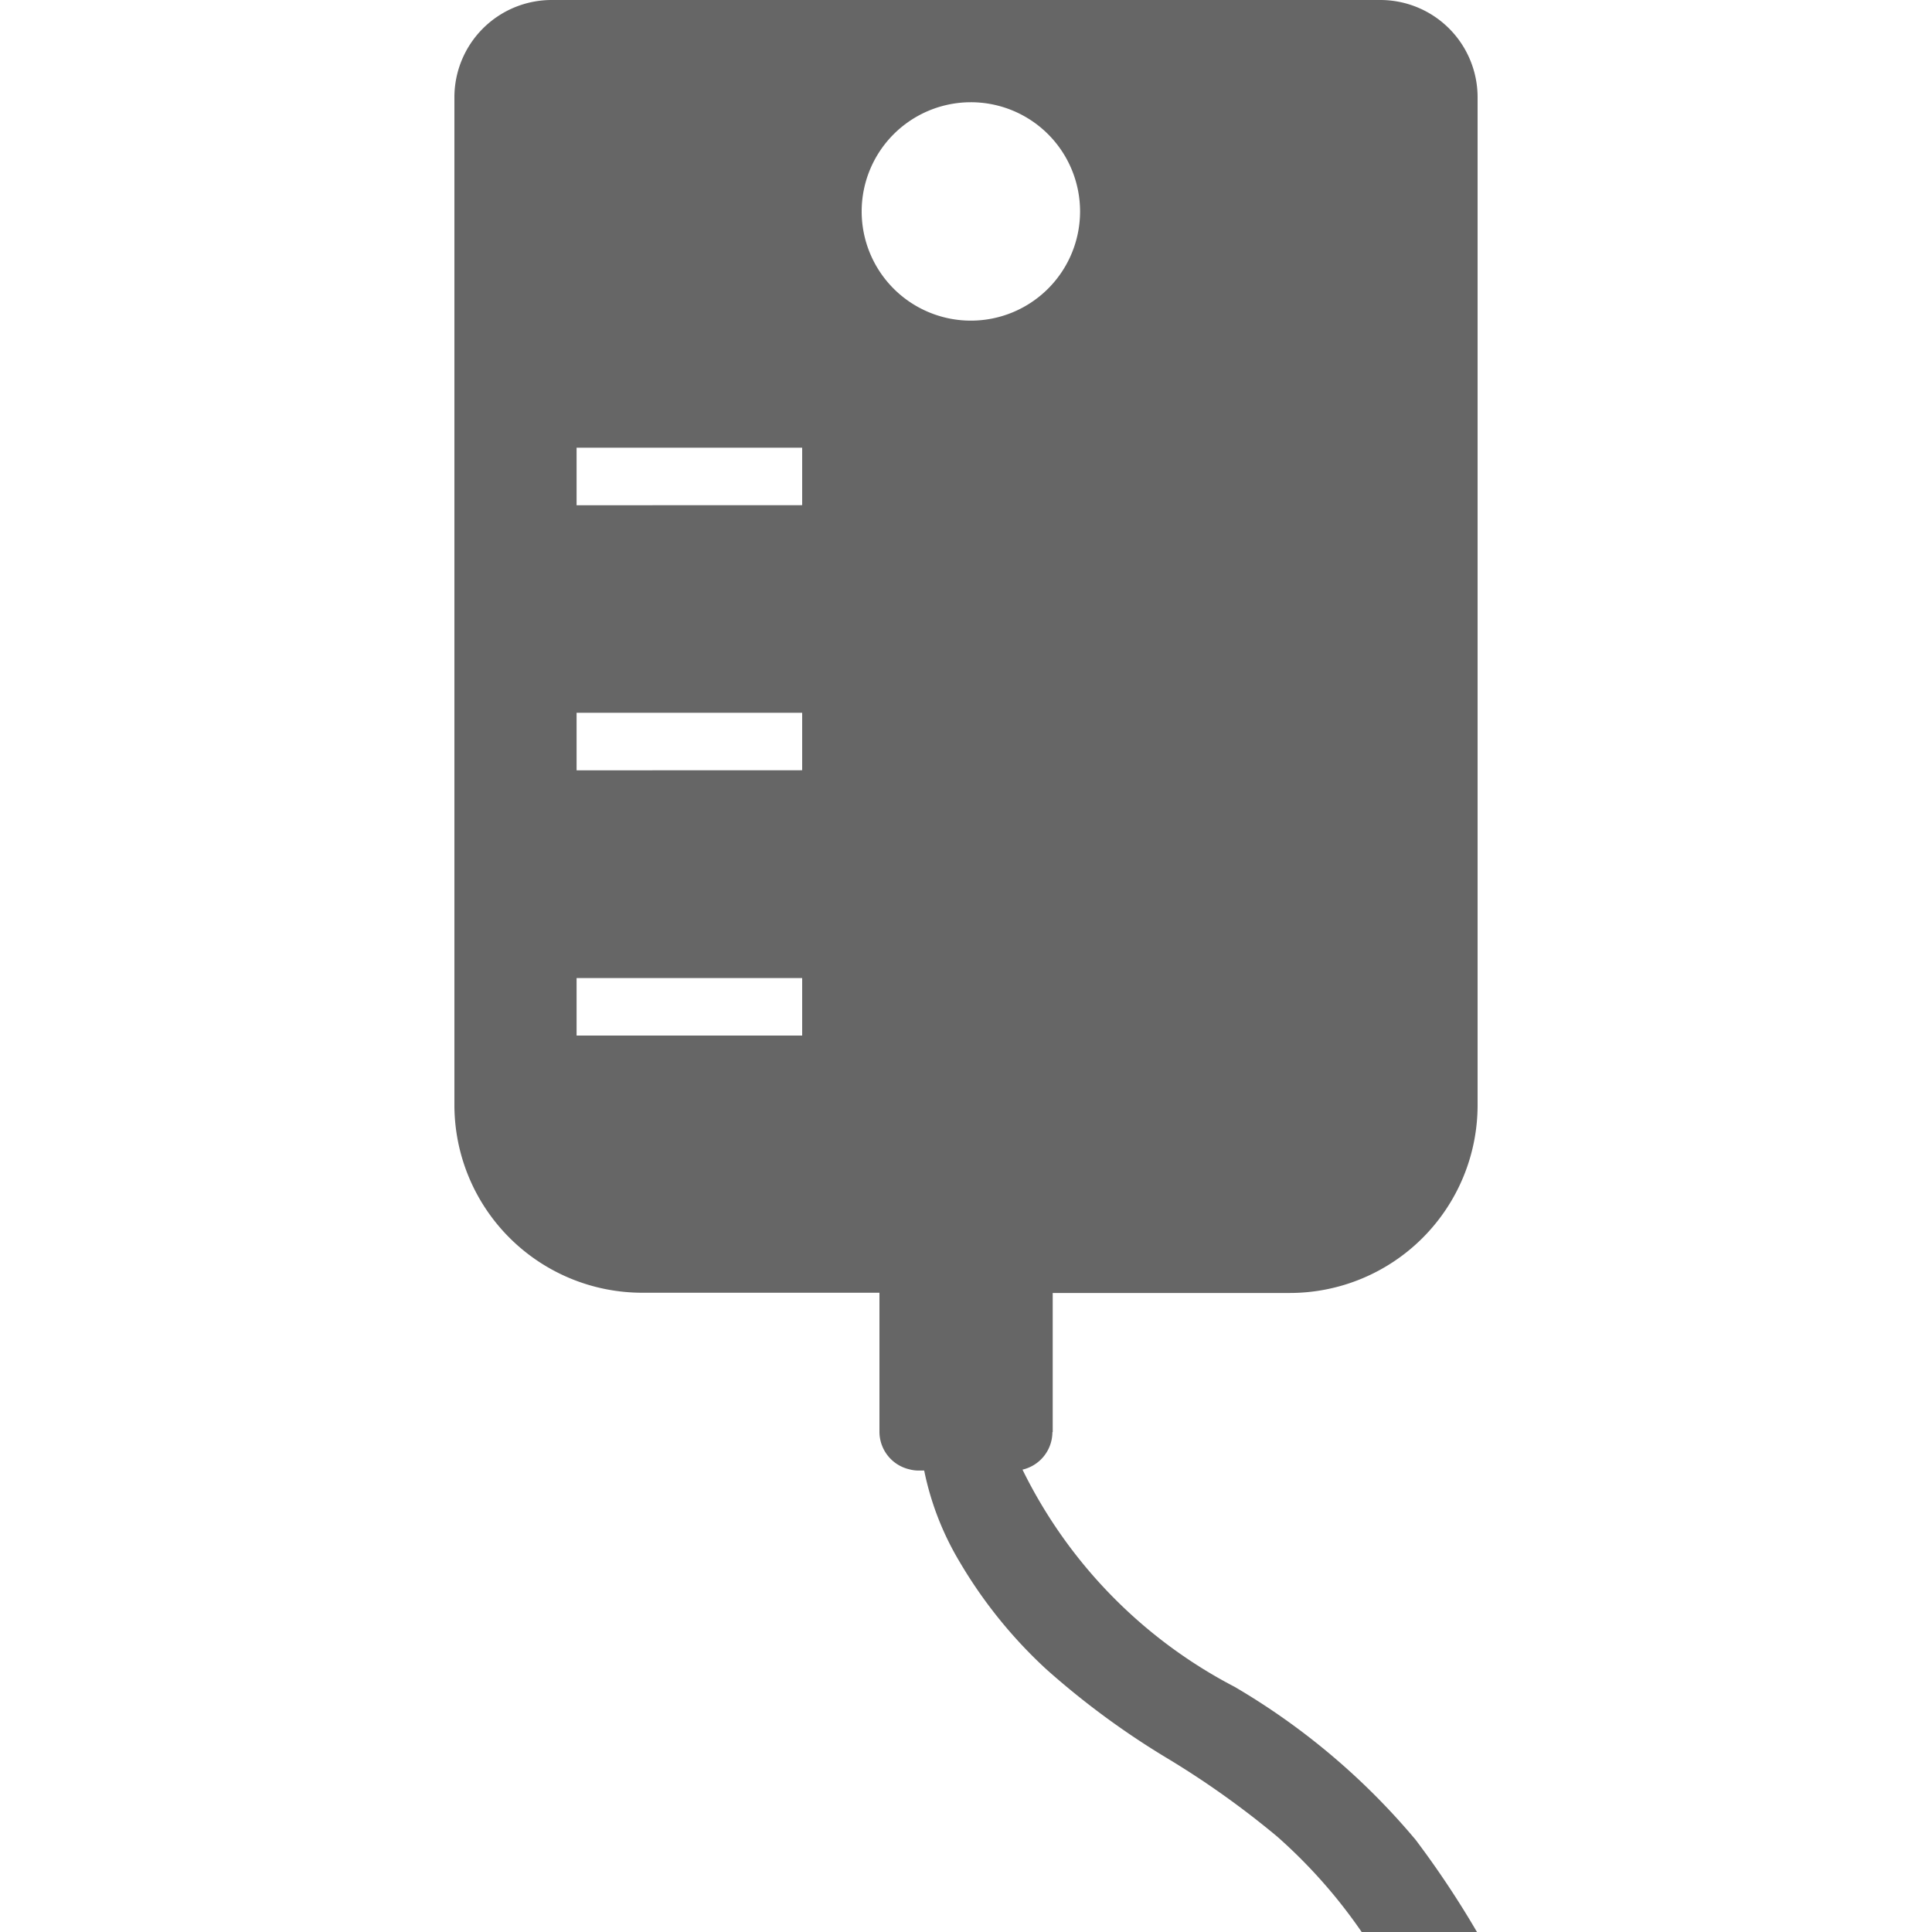 <svg xmlns="http://www.w3.org/2000/svg" xmlns:xlink="http://www.w3.org/1999/xlink" width="25" height="25" viewBox="0 0 25 25">
  <defs>
    <clipPath id="clip-path">
      <rect id="Retângulo_17985" data-name="Retângulo 17985" width="25" height="25" transform="translate(2039 4119)" fill="#fff" stroke="#707070" stroke-width="1"/>
    </clipPath>
  </defs>
  <g id="Grupo_de_máscara_41" data-name="Grupo de máscara 41" transform="translate(-2039 -4119)" clip-path="url(#clip-path)">
    <g id="Layer_1" data-name="Layer 1" transform="translate(2044.88 4119)">
      <path id="Caminho_86317" data-name="Caminho 86317" d="M7.742,18.531v-1.8h3.071A2.431,2.431,0,0,0,13.24,14.3V1.257A1.259,1.259,0,0,0,11.984,0H1.257A1.259,1.259,0,0,0,0,1.257V14.3a2.431,2.431,0,0,0,2.428,2.428H5.5v1.8a.5.5,0,0,0,.387.485A.479.479,0,0,0,6,19.029h.079a3.755,3.755,0,0,0,.459,1.182A6.065,6.065,0,0,0,7.659,21.6a10.443,10.443,0,0,0,1.59,1.167,11.483,11.483,0,0,1,1.4,1A6.734,6.734,0,0,1,11.74,25h1.492a12.235,12.235,0,0,0-.793-1.192,8.96,8.96,0,0,0-2.344-1.981,6.288,6.288,0,0,1-2.744-2.81h0a.5.5,0,0,0,.387-.485ZM6.682,1.323A1.413,1.413,0,1,1,5.27,2.735,1.413,1.413,0,0,1,6.682,1.323ZM1.581,13.4v-.744H4.5V13.4Zm0-3.432V9.223H4.5v.744Zm0-3.43V5.793H4.5v.744Z" fill="#666"/>
    </g>
  </g>
</svg>
